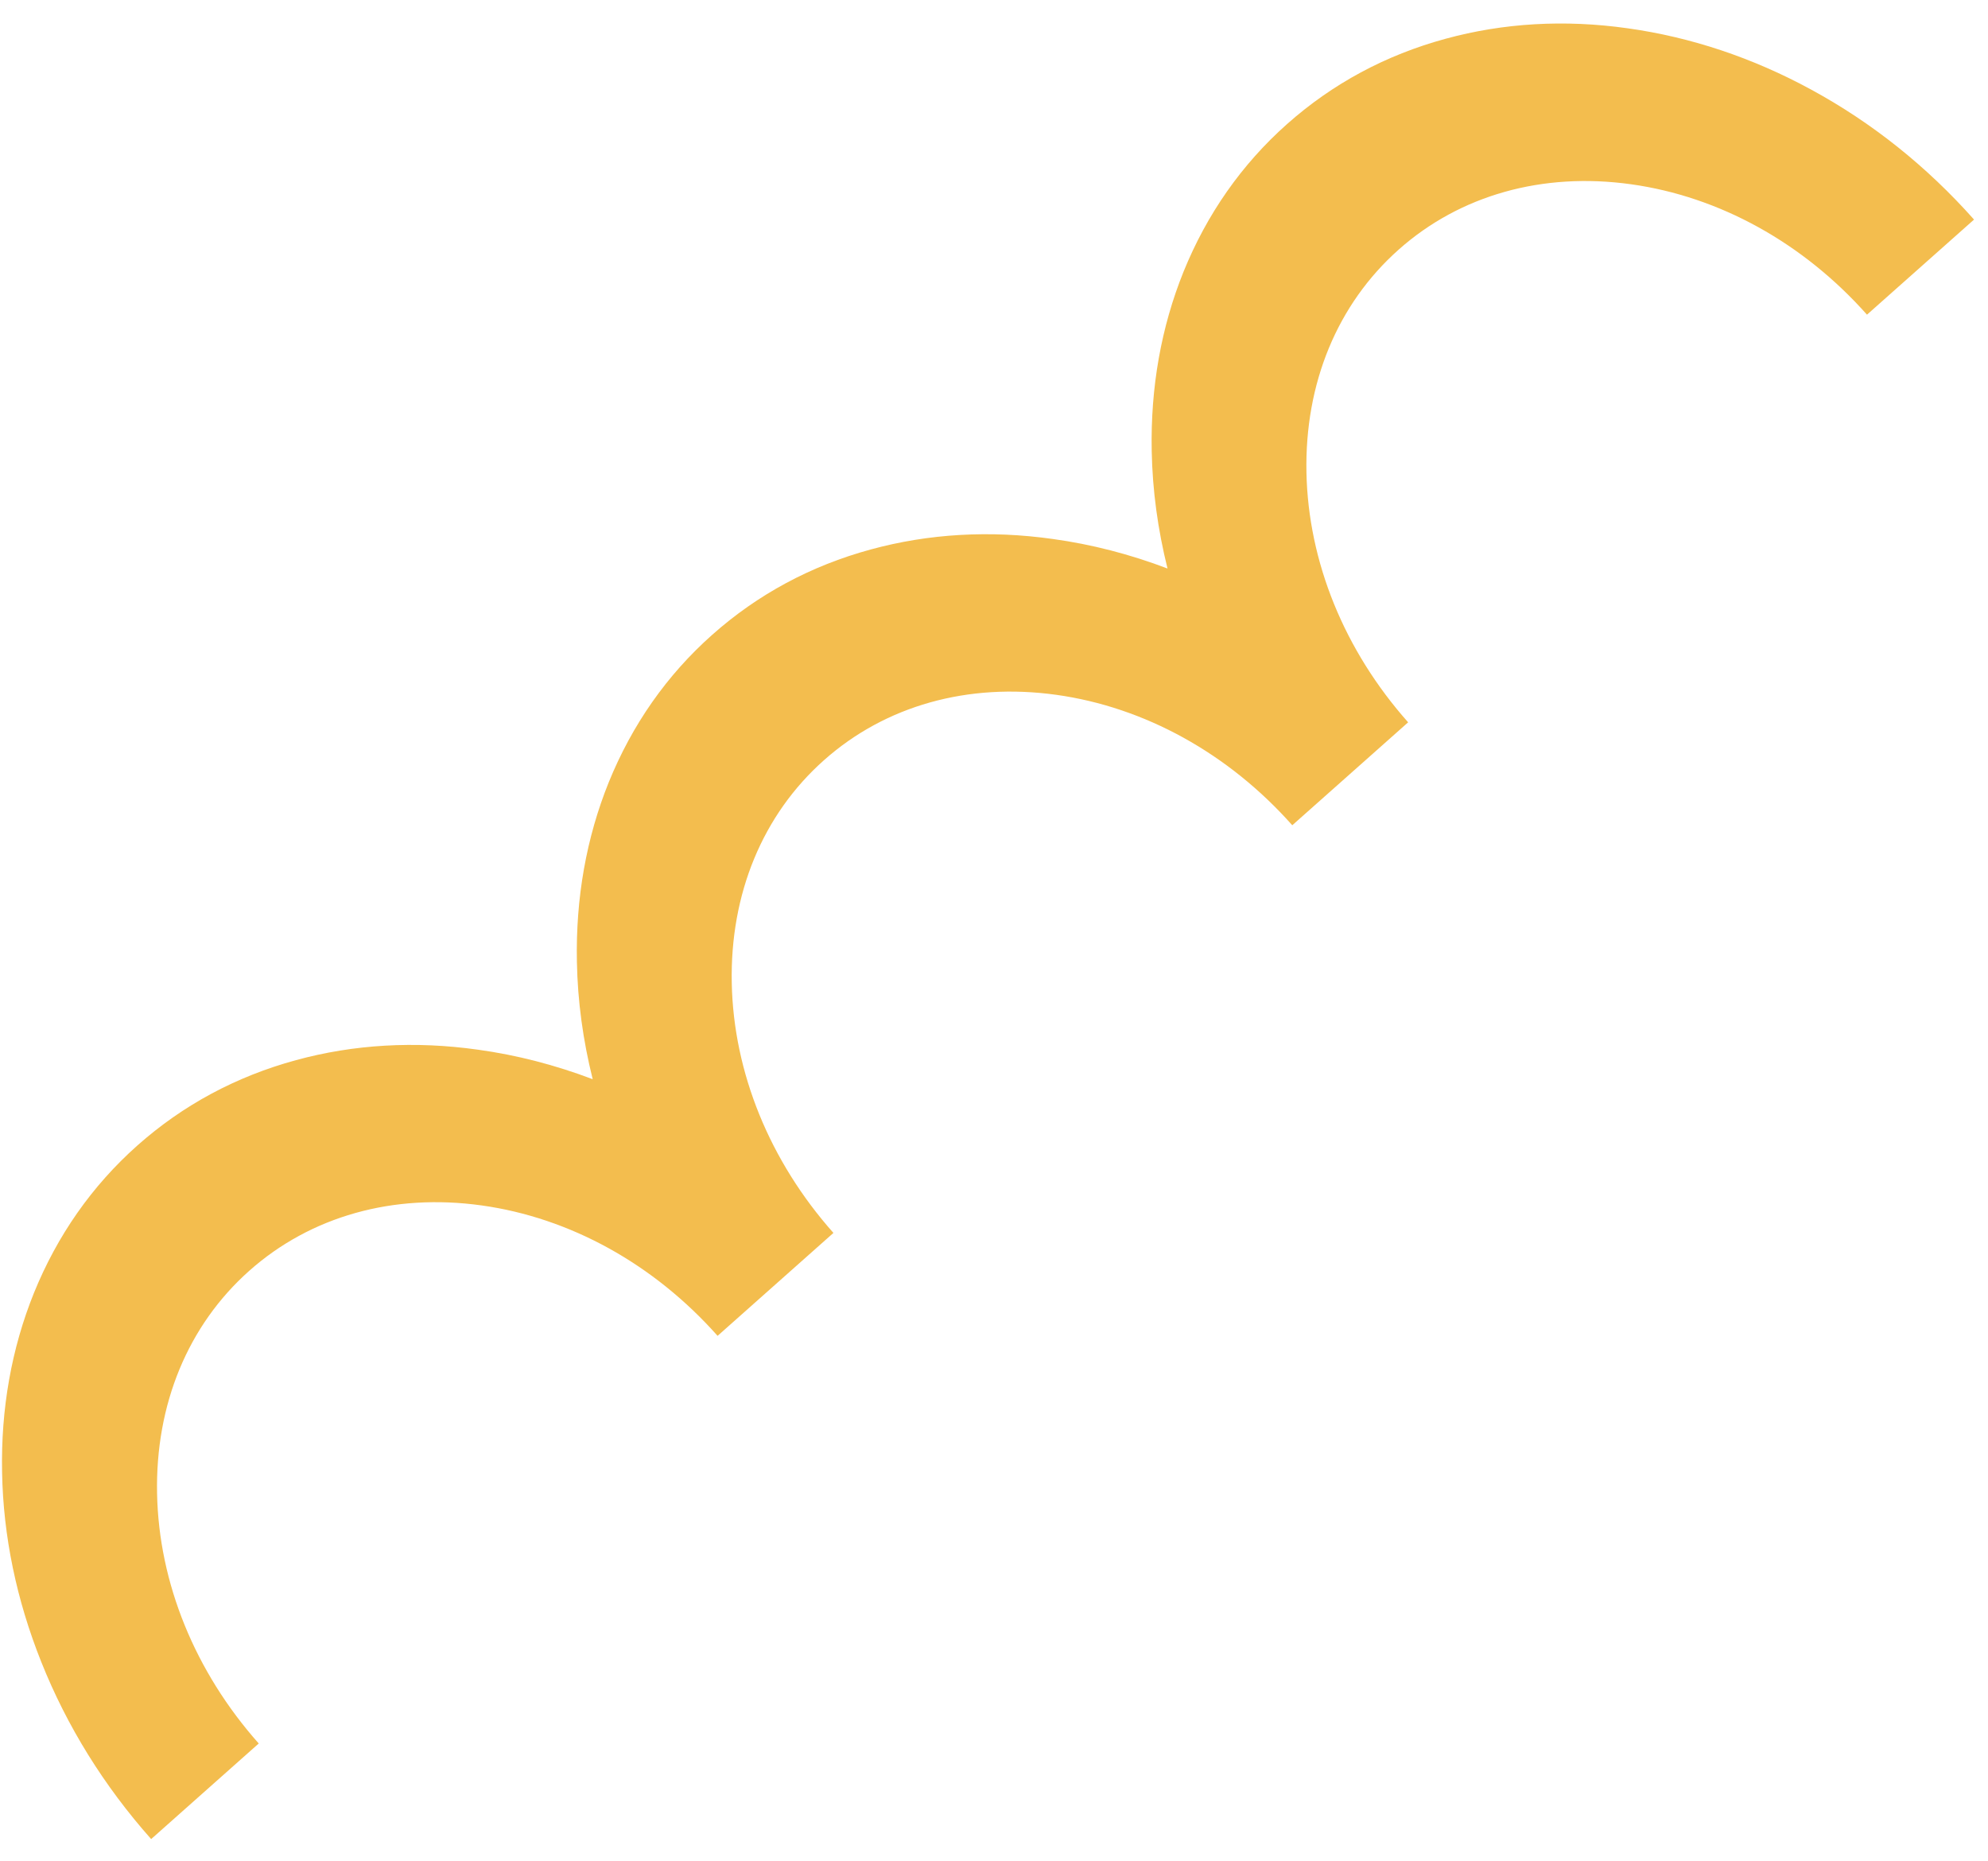 <svg width="78" height="73" viewBox="0 0 78 73" fill="none" xmlns="http://www.w3.org/2000/svg">
<path d="M5.931 72.148C4.077 70.061 2.625 67.72 1.619 65.198C0.648 62.767 0.127 60.263 0.082 57.768C0.031 55.267 0.454 52.898 1.331 50.725C2.247 48.47 3.606 46.524 5.389 44.939C7.173 43.355 9.261 42.23 11.614 41.59C13.88 40.971 16.282 40.831 18.754 41.18C20.278 41.389 21.786 41.781 23.255 42.338C22.874 40.814 22.663 39.27 22.635 37.733C22.585 35.232 23.007 32.863 23.884 30.69C24.8 28.435 26.159 26.488 27.943 24.904C29.726 23.32 31.815 22.194 34.167 21.555C36.434 20.936 38.836 20.796 41.308 21.145C42.831 21.354 44.34 21.745 45.808 22.303C45.428 20.779 45.217 19.235 45.188 17.697C45.138 15.197 45.561 12.828 46.438 10.655C47.354 8.4 48.713 6.453 50.496 4.869C52.28 3.284 54.368 2.159 56.721 1.52C58.987 0.901 61.389 0.76 63.861 1.11C66.338 1.455 68.758 2.262 71.058 3.513C73.445 4.809 75.593 6.521 77.452 8.614L73.252 12.345C70.747 9.525 67.46 7.71 63.99 7.228C60.52 6.745 57.285 7.654 54.879 9.791C52.472 11.929 51.189 15.034 51.259 18.537C51.33 22.04 52.744 25.518 55.249 28.337L50.703 32.375C48.199 29.556 44.912 27.741 41.442 27.258C37.971 26.776 34.736 27.684 32.33 29.822C29.924 31.959 28.64 35.065 28.711 38.568C28.781 42.07 30.196 45.549 32.7 48.368L28.155 52.406C25.651 49.586 22.363 47.772 18.893 47.289C15.423 46.806 12.188 47.715 9.782 49.852C7.376 51.99 6.092 55.095 6.163 58.598C6.233 62.101 7.648 65.579 10.152 68.398L5.952 72.129L5.931 72.148Z" fill="#F3BD4E"/>
</svg>
